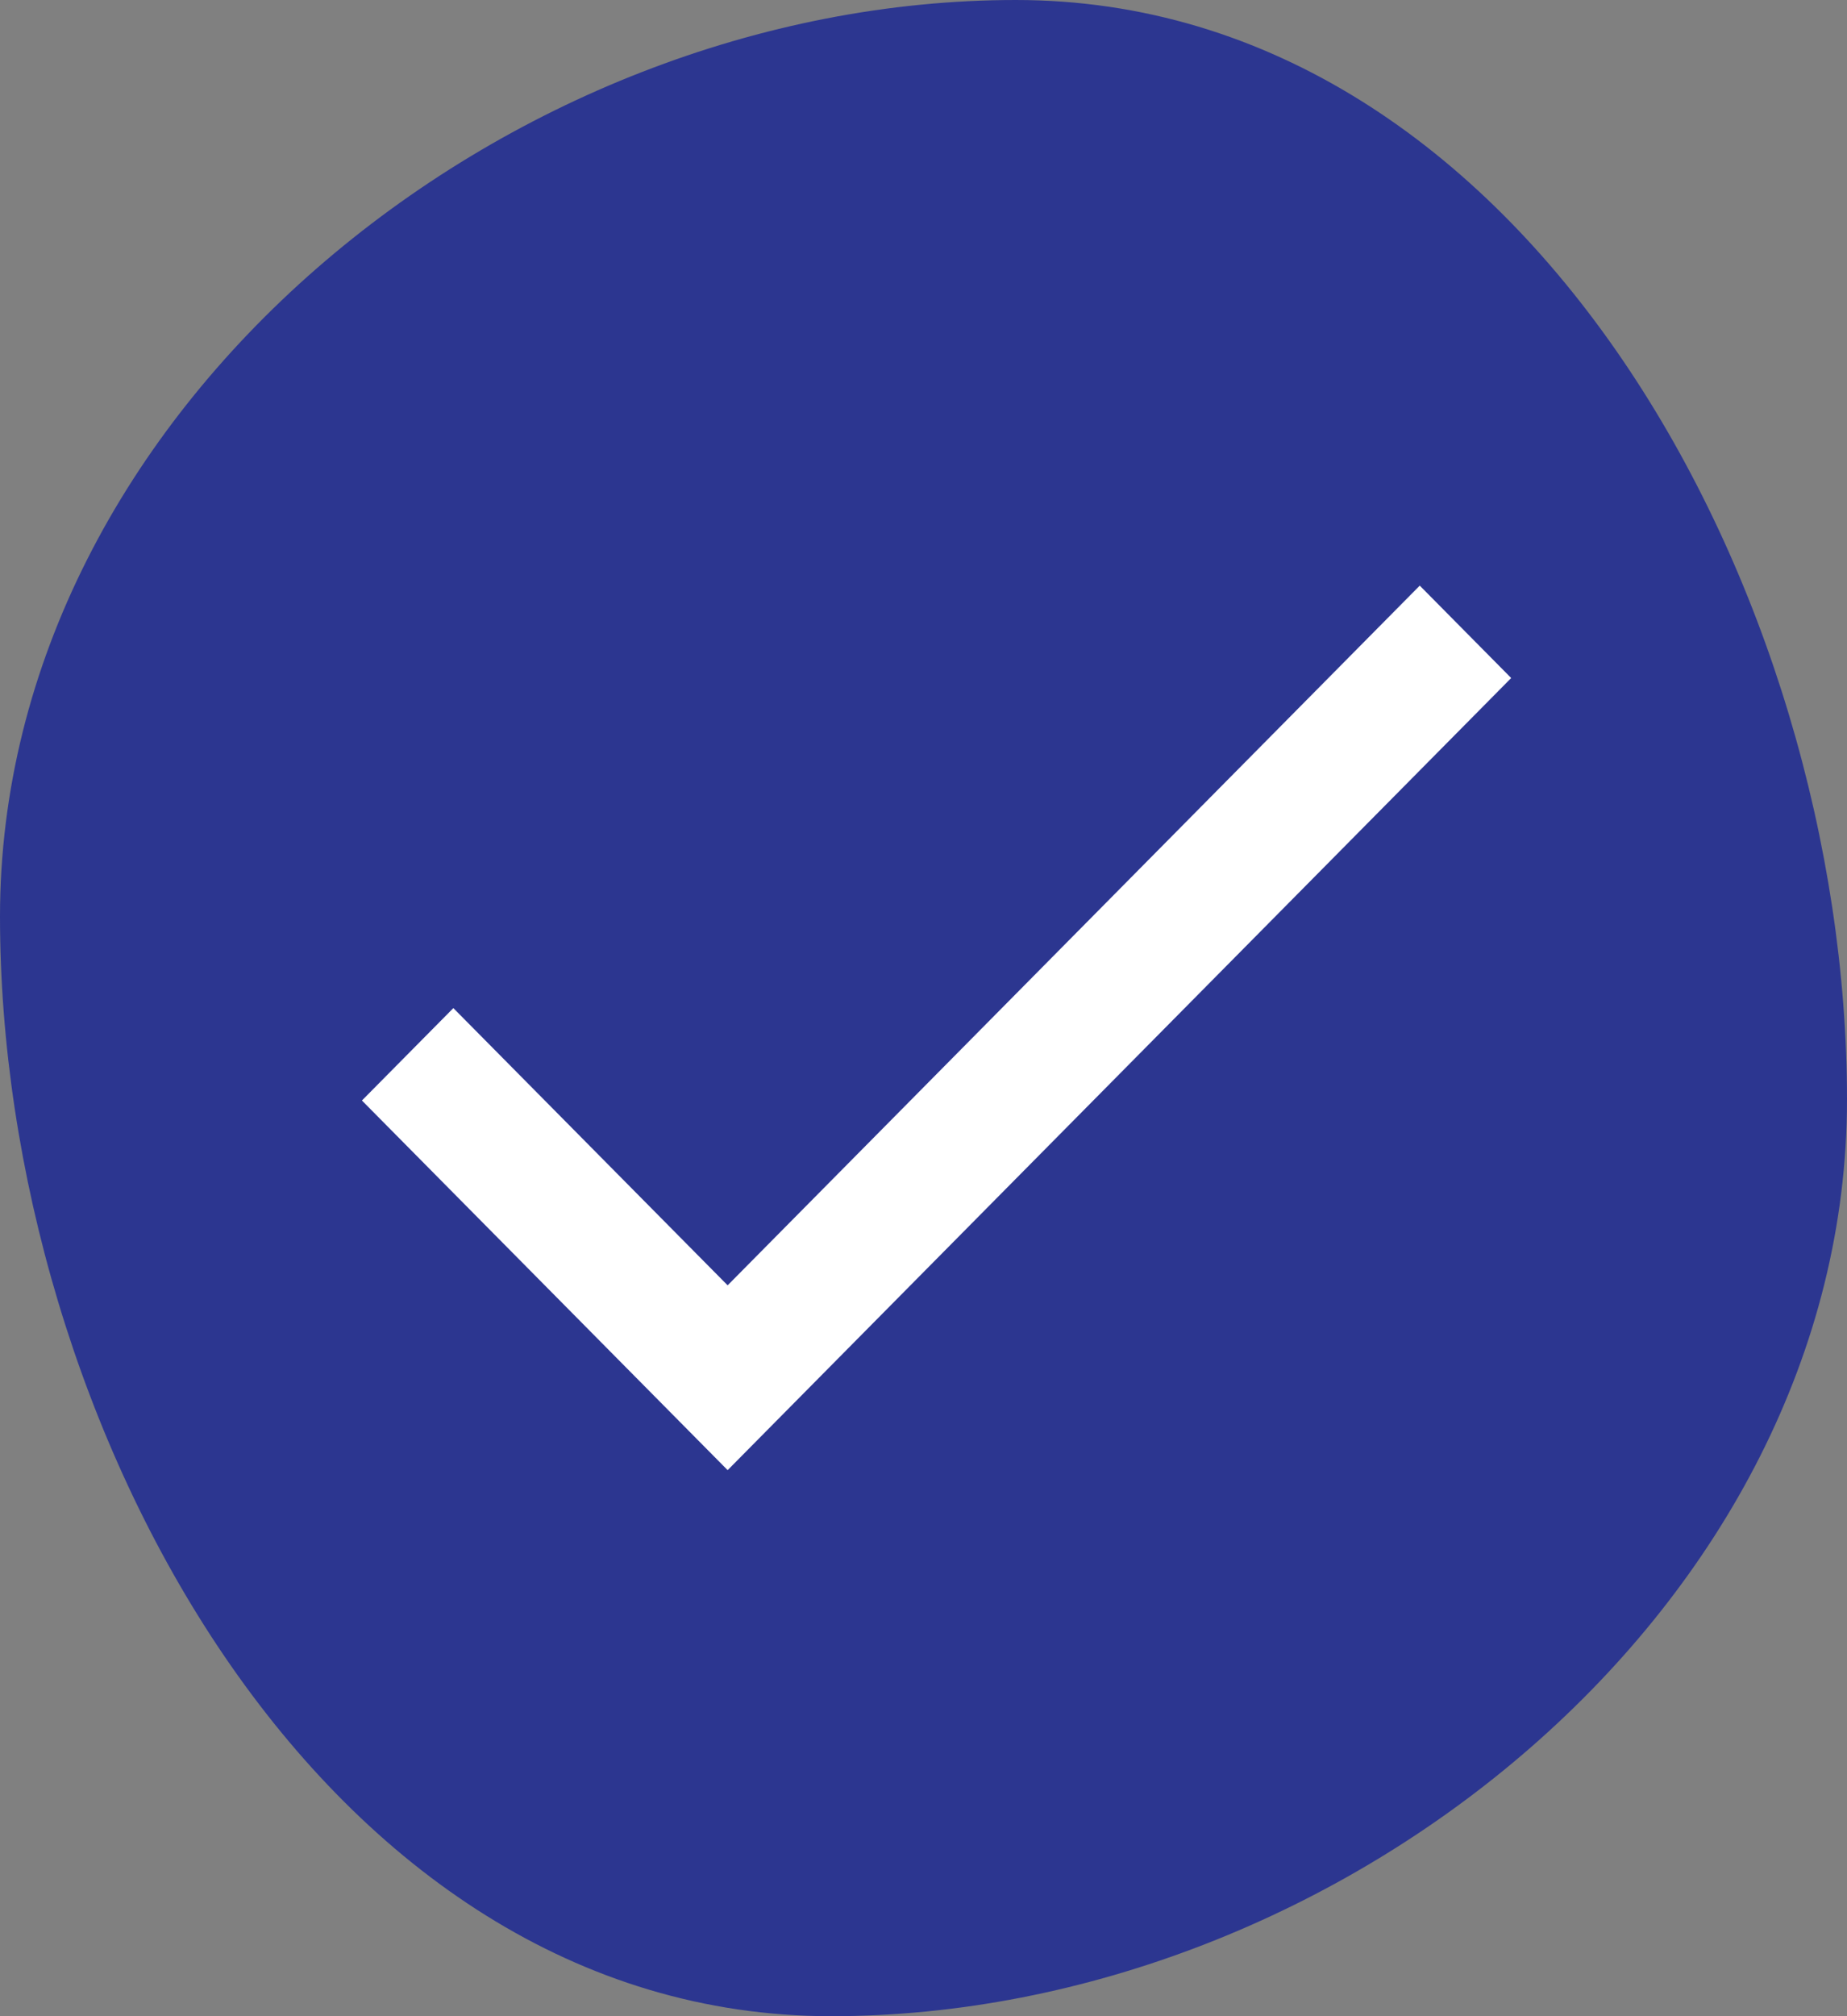<svg xmlns="http://www.w3.org/2000/svg" width="22" height="24" viewBox="0 0 22 24">
    <rect x="0" y="0" width="22" height="24" fill="#808080" stroke="none"/>
    <g fill="none" fill-rule="evenodd">
        <path fill="#2C3690" d="M9.9 24C15.975 24 22 19.116 22 13.09 22 7.067 18.175 0 12.1 0S0 4.884 0 10.91C0 16.933 3.825 24 9.9 24z"/>
        <path fill="#FFF" fill-rule="nonzero" d="M8.667 15.3L5.4 12l-1.089 1.1 4.356 4.4L18 8.071l-1.089-1.1z"/>
    </g>
</svg>
